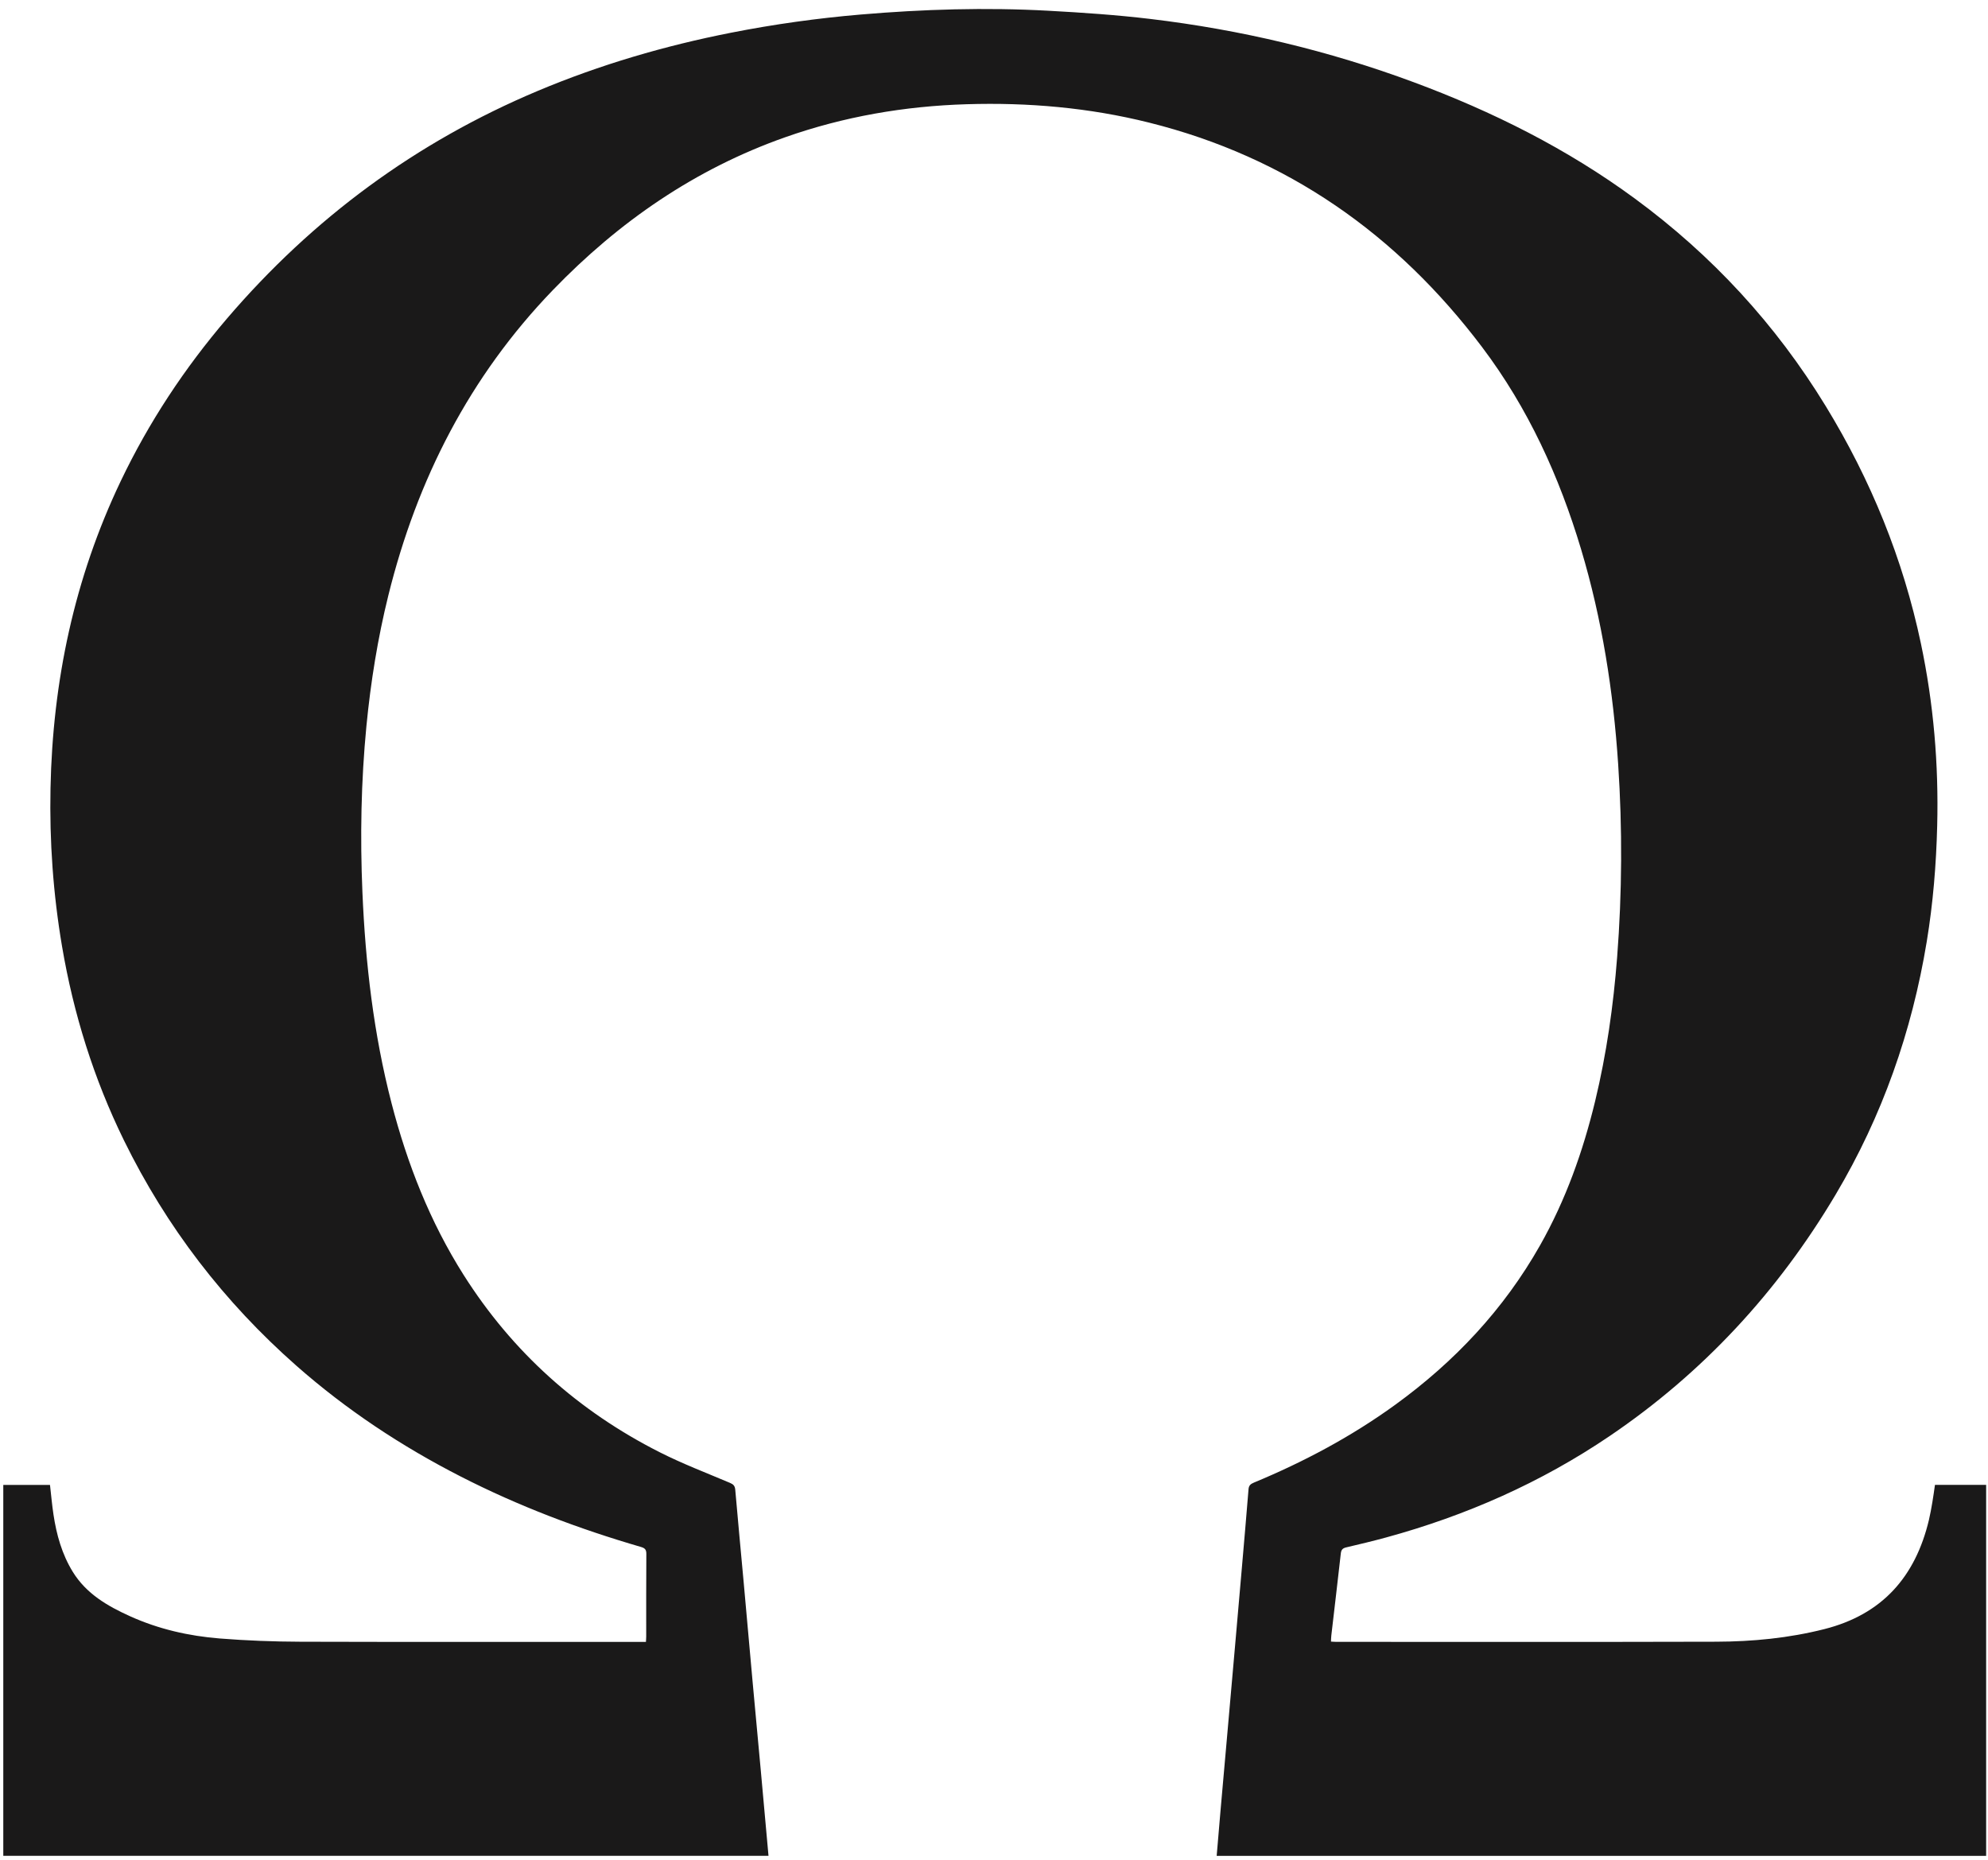 <?xml version="1.0" encoding="UTF-8"?>
<svg width="109px" height="102px" viewBox="0 0 109 102" version="1.1" xmlns="http://www.w3.org/2000/svg" xmlns:xlink="http://www.w3.org/1999/xlink">
    <title>Fill 13</title>
    <g id="Final" stroke="none" stroke-width="1" fill="none" fill-rule="evenodd">
        <g id="Artboard" transform="translate(-448, -657)" fill="#1A1919">
            <path d="M514.709,758.754 C514.781,757.91 514.848,757.09 514.92,756.271 C515.03,755.005 515.144,753.74 515.256,752.474 C515.407,750.763 515.558,749.052 515.708,747.341 C515.834,745.898 515.961,744.454 516.086,743.01 C516.212,741.556 516.338,740.102 516.456,738.648 C516.472,738.447 516.57,738.363 516.744,738.291 C519.484,737.154 522.088,735.769 524.495,734.024 C527.754,731.661 530.456,728.789 532.444,725.272 C533.845,722.794 534.79,720.14 535.458,717.381 C536.086,714.782 536.46,712.144 536.666,709.479 C536.938,705.957 536.957,702.435 536.723,698.91 C536.458,694.909 535.843,690.968 534.691,687.121 C533.495,683.127 531.784,679.374 529.265,676.036 C524.593,669.845 518.578,665.613 511.001,663.722 C507.715,662.901 504.374,662.611 500.992,662.715 C497.586,662.819 494.267,663.391 491.052,664.525 C486.114,666.267 481.928,669.157 478.31,672.908 C473.745,677.642 470.869,683.285 469.296,689.631 C468.71,691.993 468.326,694.389 468.09,696.811 C467.796,699.843 467.742,702.879 467.871,705.92 C468.037,709.824 468.485,713.691 469.467,717.483 C470.33,720.815 471.574,723.986 473.421,726.904 C476.106,731.144 479.716,734.371 484.183,736.63 C485.427,737.259 486.737,737.758 488.023,738.303 C488.212,738.383 488.295,738.467 488.313,738.68 C488.458,740.361 488.619,742.041 488.772,743.721 C488.938,745.56 489.1,747.4 489.267,749.238 C489.415,750.859 489.568,752.48 489.716,754.101 C489.857,755.643 489.995,757.185 490.136,758.75 L448.18,758.75 L448.18,738.417 L450.741,738.417 C450.804,738.96 450.851,739.503 450.932,740.04 C451.099,741.146 451.395,742.211 451.987,743.175 C452.73,744.385 453.896,745.058 455.138,745.619 C456.698,746.323 458.354,746.7 460.051,746.835 C461.524,746.952 463.006,747.008 464.484,747.013 C470.654,747.031 476.824,747.021 482.994,747.021 L483.416,747.021 C483.421,746.914 483.431,746.819 483.431,746.726 C483.432,745.215 483.426,743.705 483.438,742.195 C483.439,741.96 483.358,741.879 483.141,741.816 C479.736,740.826 476.432,739.576 473.271,737.96 C470.021,736.299 466.999,734.301 464.257,731.886 C460.288,728.391 457.125,724.274 454.797,719.526 C453.142,716.149 452.031,712.594 451.401,708.885 C450.915,706.017 450.71,703.129 450.769,700.225 C450.887,694.349 452.075,688.713 454.615,683.388 C456.159,680.152 458.117,677.188 460.446,674.465 C465.148,668.968 470.815,664.787 477.489,661.982 C480.909,660.545 484.45,659.508 488.087,658.793 C490.435,658.331 492.802,658 495.186,657.797 C498.614,657.506 502.049,657.4 505.486,657.589 C507.349,657.691 509.214,657.817 511.065,658.038 C516.014,658.629 520.836,659.771 525.514,661.508 C529.832,663.111 533.917,665.153 537.639,667.888 C541.869,670.997 545.361,674.78 548.1,679.262 C550.574,683.309 552.341,687.638 553.321,692.281 C554.017,695.578 554.3,698.913 554.214,702.282 C554.161,704.41 553.987,706.525 553.642,708.624 C552.83,713.556 551.202,718.198 548.643,722.502 C545.48,727.824 541.375,732.27 536.242,735.745 C532.481,738.292 528.377,740.1 524,741.296 C523.274,741.494 522.542,741.669 521.809,741.841 C521.612,741.887 521.537,741.975 521.515,742.176 C521.348,743.674 521.168,745.172 520.995,746.67 C520.982,746.776 520.982,746.883 520.976,747.005 C521.086,747.011 521.173,747.02 521.261,747.02 C528.206,747.02 535.151,747.031 542.096,747.012 C544.093,747.006 546.075,746.815 548.024,746.322 C551.199,745.52 553.019,743.451 553.761,740.336 C553.836,740.018 553.893,739.695 553.948,739.373 C554.002,739.061 554.043,738.747 554.092,738.414 L556.898,738.414 L556.898,758.754 L514.709,758.754 Z" id="Fill-13"></path>
        </g>
    </g>
</svg>